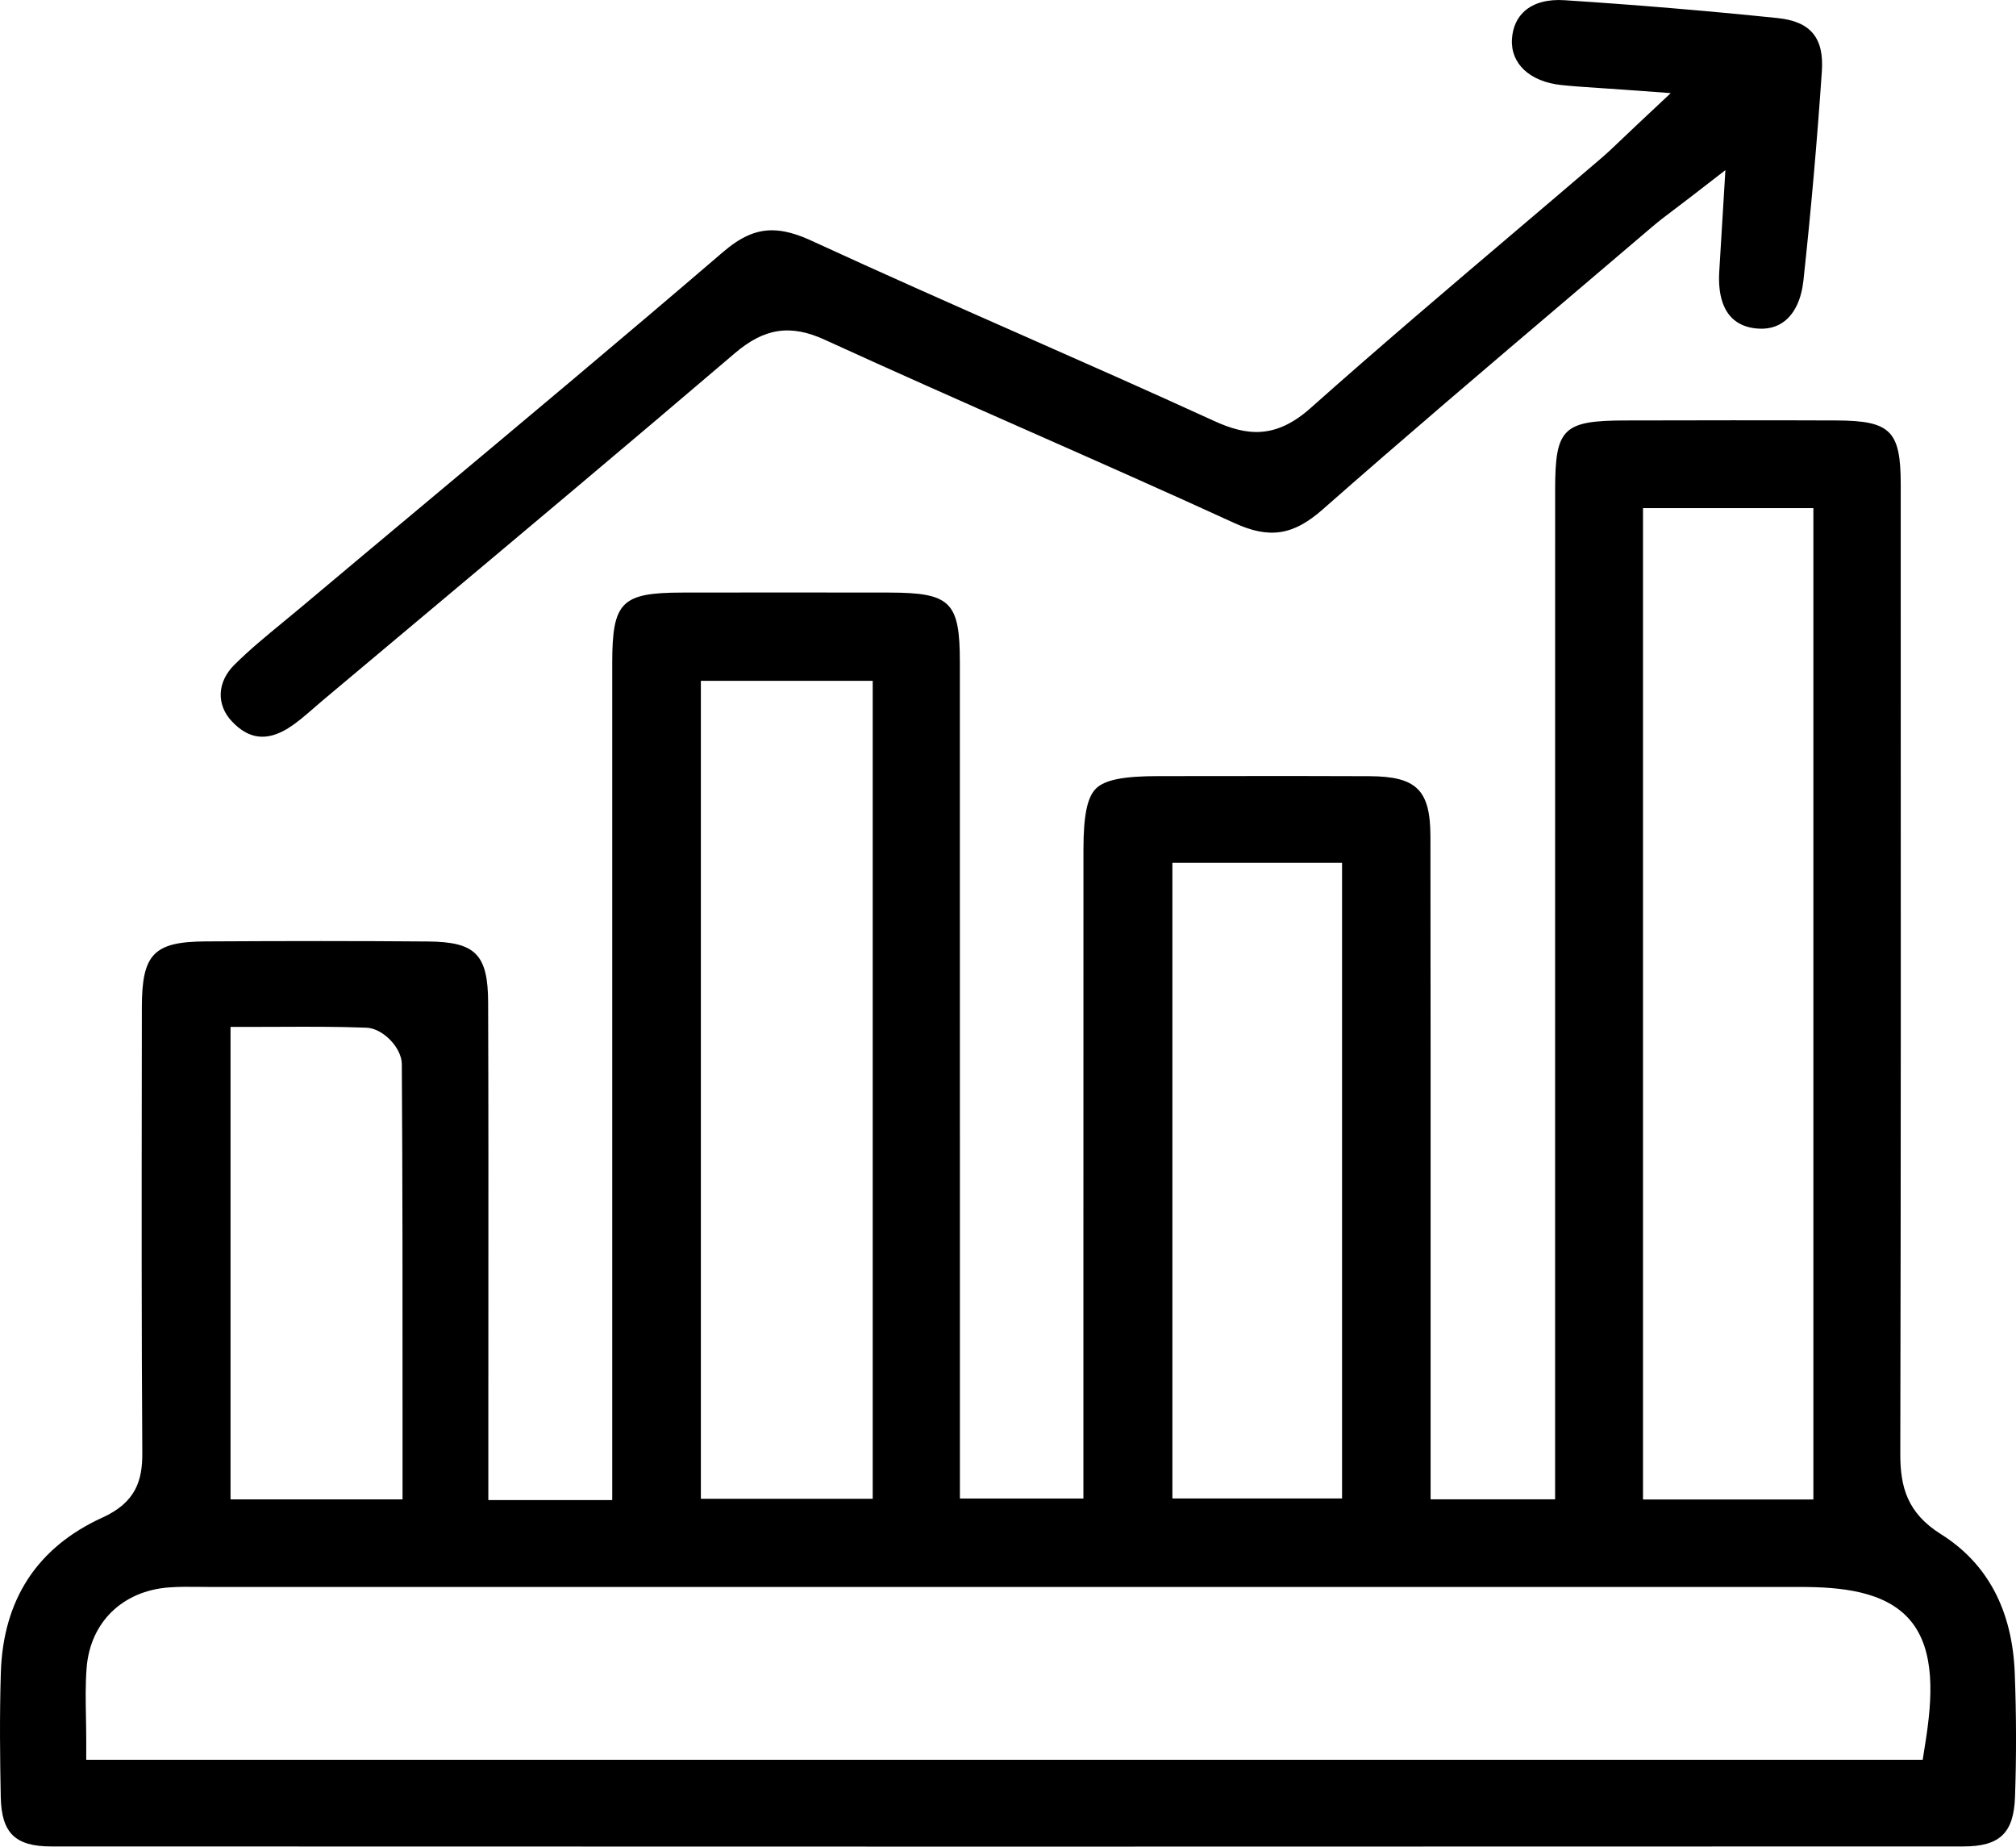 <?xml version="1.0" encoding="UTF-8"?>
<svg id="Layer_1" data-name="Layer 1" xmlns="http://www.w3.org/2000/svg" viewBox="0 0 508.44 465.63">
  <path d="m25.81,382.67c-16.42,7.51-25.03,20.67-25.6,39.13-.34,11.1-.2,22.05-.02,31.3.18,9.1,3.63,12.49,12.75,12.49,157.26.06,319.5.06,482.23,0,9.17,0,12.7-3.38,13.02-12.46.36-10.18.34-20.67-.06-31.18-.6-15.92-6.87-27.73-18.62-35.1-8.53-5.35-10.26-11.96-10.25-20.23.16-72.18.14-145.58.11-216.55v-27.99c-.01-13.45-2.58-16-16.2-16.06-17.5-.07-35.3-.04-52.51,0h-.71c-15.74.03-17.73,1.98-17.74,17.38-.01,58.03-.01,116.06-.01,174.09v80.57h-31.4v-58.21c0-35.69.02-72.6-.04-108.9-.02-11.75-3.47-15.17-15.37-15.23-13.15-.07-26.53-.05-39.47-.03-4.59,0-9.17.01-13.76.01-8.81,0-13.52.94-15.75,3.14-2.21,2.18-3.16,6.79-3.16,15.43-.02,35.23-.01,70.46-.01,105.68v57.91h-31.15v-71.11c0-46.59,0-93.19-.01-139.78,0-15.23-2.34-17.52-17.8-17.55-18.59-.03-35.68-.03-52.25,0-15.31.03-17.61,2.34-17.62,17.71-.01,47.38-.01,94.76,0,142.14v68.98h-31.25v-16.99c0-10.42,0-20.85.01-31.27.01-25.3.03-51.46-.06-77.18-.04-12.14-3.16-15.31-15.15-15.41-8.57-.07-17.48-.11-27.1-.11-8.97,0-18.55.03-29.04.09-13.03.08-16.03,3.18-16.04,16.57l-.02,18.17c-.04,30.88-.07,62.81.13,94.21.05,7.03-1.65,12.5-10.1,16.36h.02Zm388.56-254.54h42.97v249.97h-42.97v-249.98h0Zm-118.69,89.43h42.79v160.29h-42.79v-160.29Zm-118.92-45.89h43.34v206.25h-43.34v-206.25Zm-118.61,87.27h5.05c2.34,0,4.69-.01,7.04-.02,7.25-.03,14.75-.07,22.2.22,4.13.16,8.87,5.05,8.9,9.18.19,29.34.19,59.33.18,88.32v21.44h-43.38v-119.15h.01Zm-15.61,141.34c2.62-.2,5.19-.17,7.67-.14.85,0,1.71.02,2.56.02h401.17c10.2,0,21.48.99,27.77,8.35,6.52,7.63,5.62,19.94,3.87,30.97l-.67,4.26H21.75v-5.05c0-1.9-.04-3.76-.07-5.61-.08-4.1-.16-8.34.17-12.54.89-11.42,9.01-19.37,20.69-20.26h0Z"/>
  <path d="m72.66,183.62h0c2.16-1.32,4.21-3.1,6.37-4.98.75-.65,1.5-1.3,2.25-1.94,7.98-6.7,15.97-13.39,23.95-20.09,26.31-22.06,53.52-44.86,80.07-67.52,7.48-6.39,14.06-7.38,22.7-3.42,17.08,7.82,34.56,15.55,51.46,23.02,17.03,7.53,34.64,15.31,51.88,23.21,8.8,4.03,14.82,3.1,22.22-3.42,20.5-18.05,41.64-36.02,62.1-53.4,7.01-5.96,14.03-11.92,21.03-17.89,1.81-1.54,3.69-2.97,5.88-4.61,1.13-.86,2.38-1.8,3.78-2.88l8.8-6.8-1.55,25.6c-.36,5.94.91,13.25,8.95,14.28,2.99.38,5.54-.23,7.56-1.83,2.58-2.04,4.21-5.57,4.72-10.21,1.89-17.46,3.46-35.23,4.65-52.81.57-8.4-2.87-12.52-11.15-13.37-17.82-1.84-35.93-3.35-53.82-4.51-4.2-.27-7.67.67-10,2.74-1.91,1.69-3.02,4.14-3.19,7.09-.37,6.17,4.5,10.71,12.4,11.56,2.83.3,5.74.5,9.43.74,1.98.13,4.19.28,6.73.46l11.49.84-8.4,7.88c-1.54,1.45-2.82,2.67-3.93,3.73-2.02,1.93-3.62,3.46-5.3,4.89-7.17,6.14-14.37,12.26-21.58,18.38-17.04,14.47-34.66,29.44-51.62,44.53-8.87,7.9-16.16,7.01-24.36,3.25-16.1-7.37-32.58-14.65-48.52-21.69-17.42-7.69-35.42-15.65-53.02-23.76-3.76-1.73-6.97-2.62-9.95-2.62-4.24,0-8.03,1.79-12.36,5.5-25.09,21.53-50.87,43.08-75.8,63.93-10.2,8.53-20.41,17.06-30.59,25.62-1.47,1.23-2.96,2.46-4.44,3.68-4.41,3.62-8.57,7.04-12.4,10.85-4.34,4.3-4.59,10.03-.63,14.24,4.25,4.52,8.76,5.08,14.2,1.75v-.02Z"/>
</svg>